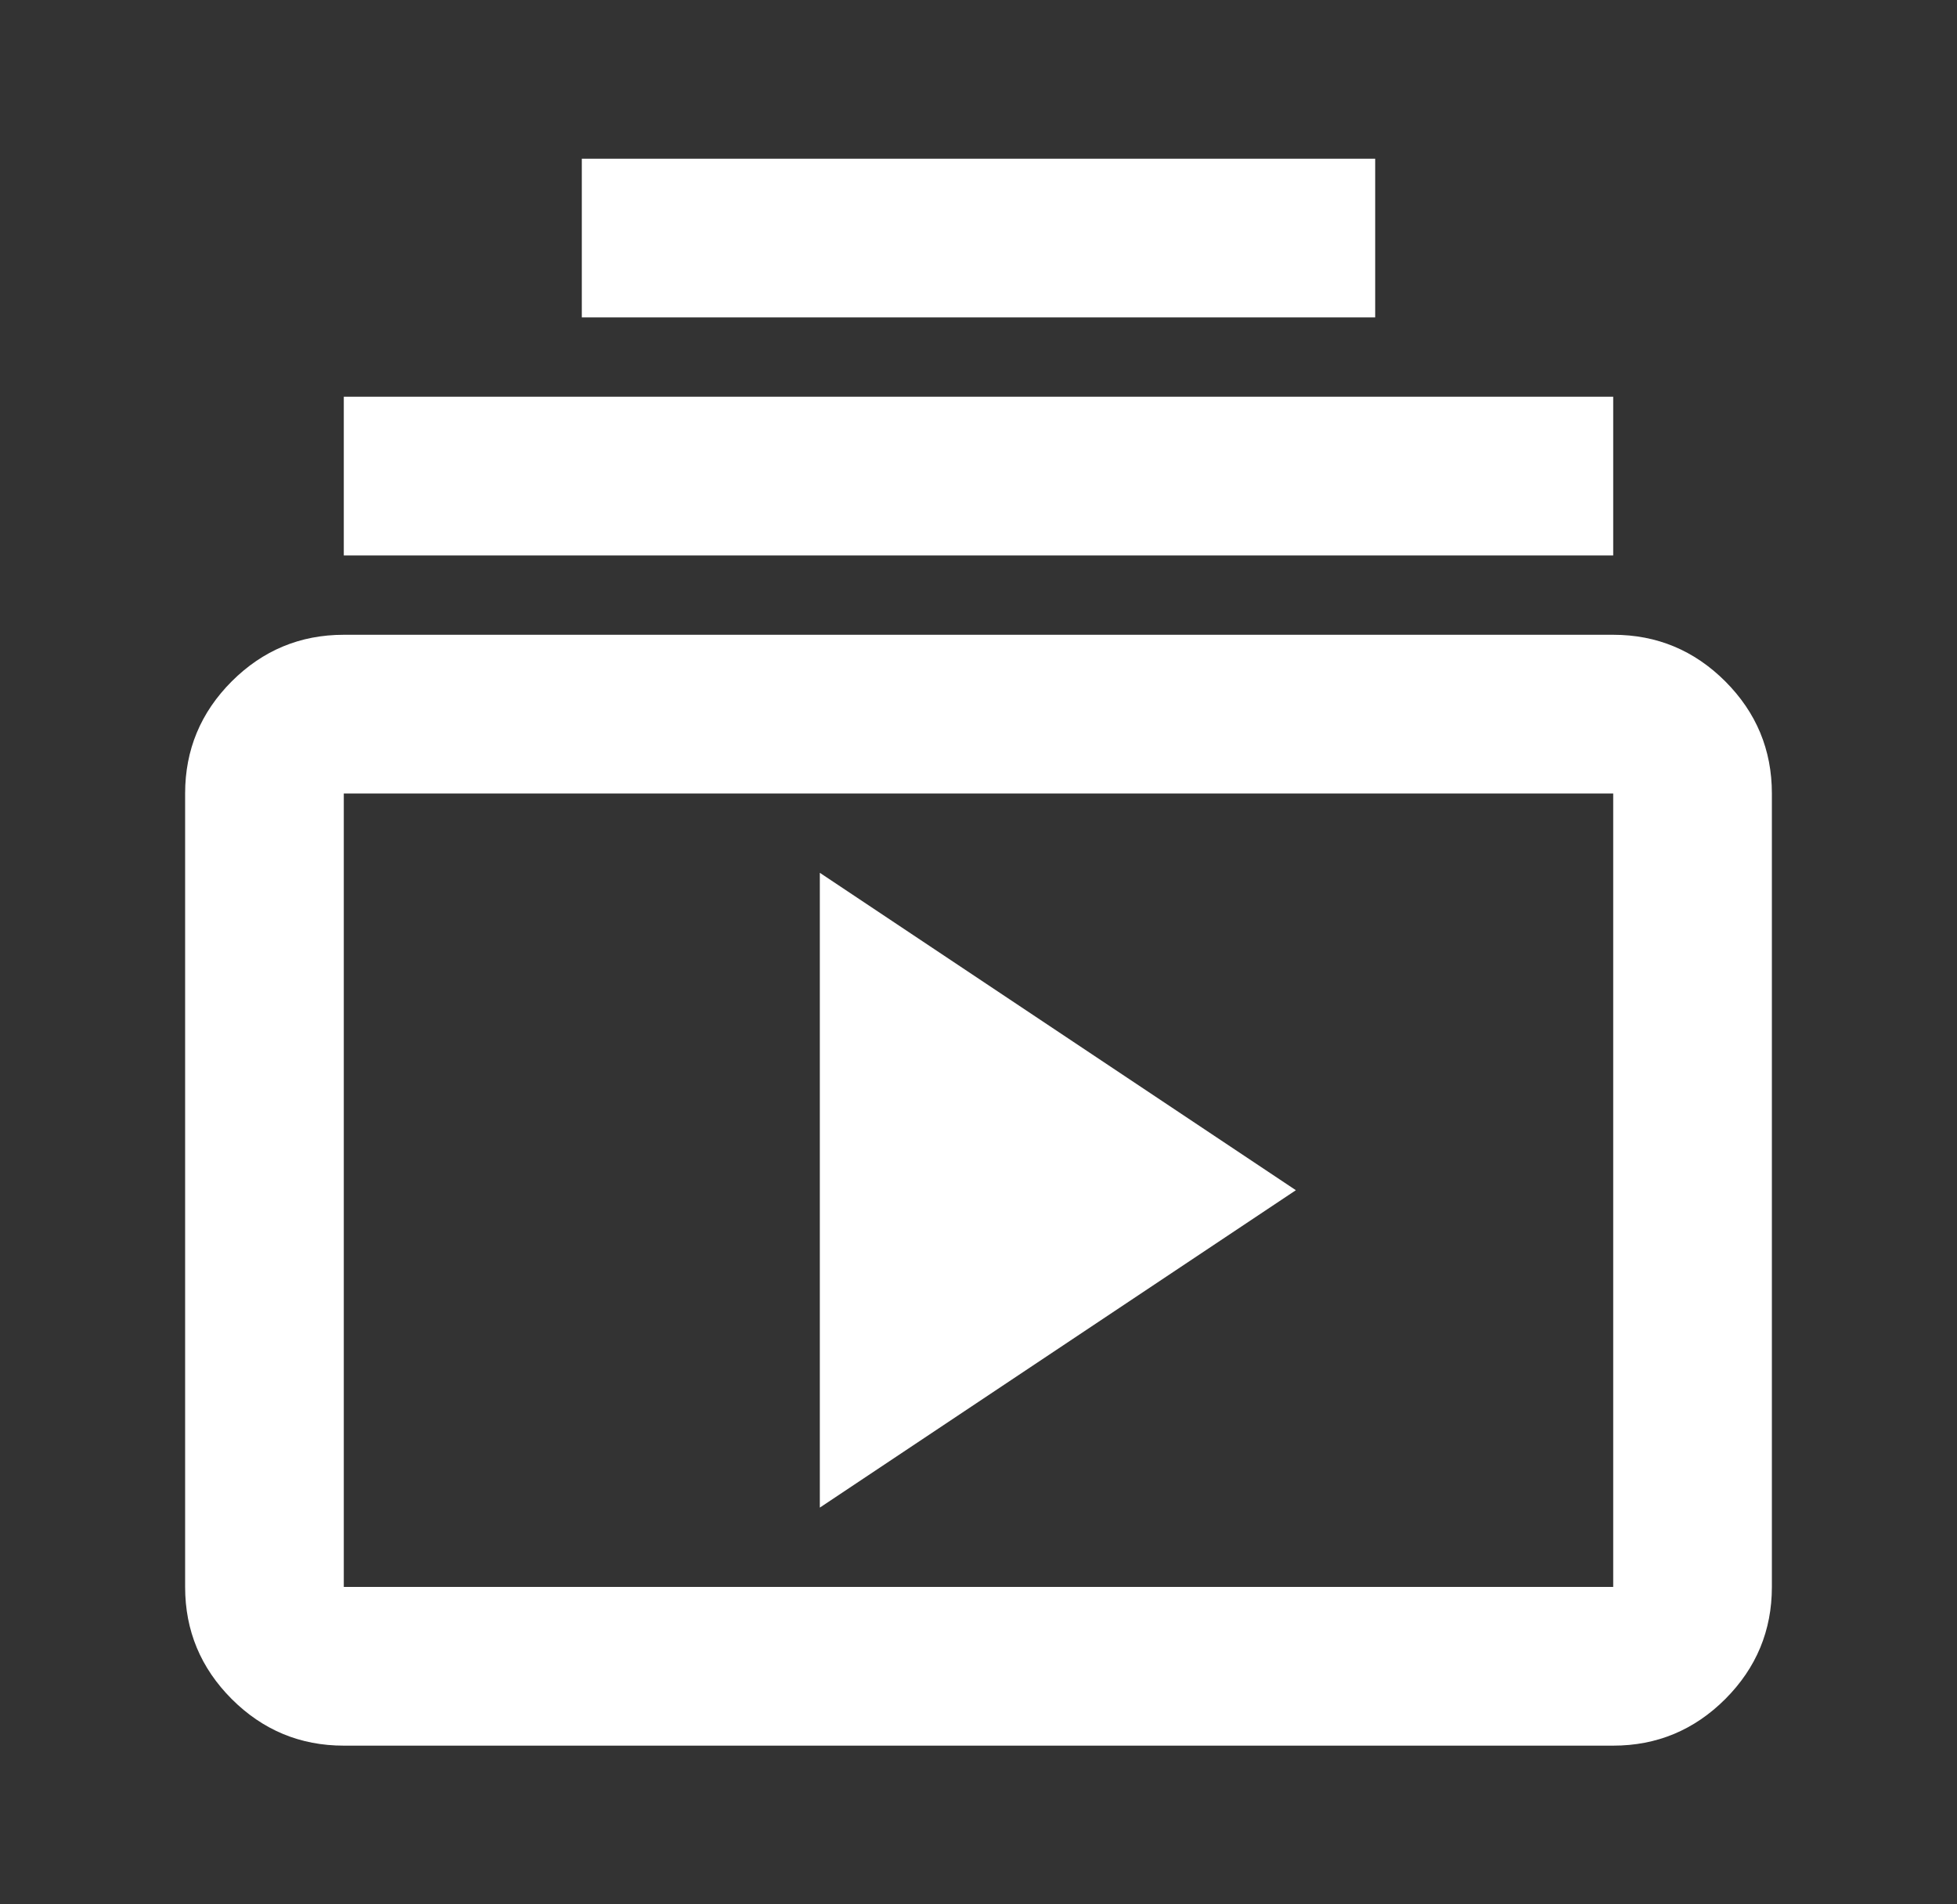 <svg width="37" height="36" viewBox="0 0 37 36" fill="none" xmlns="http://www.w3.org/2000/svg">
<rect x="0" y="0" width="37" height="36" fill="#333333" stroke="none"/>
<g id="Subscribe 1">
<path id="Vector" d="M6.5 33C5.675 33 4.969 32.706 4.381 32.119C3.794 31.531 3.5 30.825 3.5 30V15C3.5 14.175 3.794 13.469 4.381 12.881C4.969 12.294 5.675 12 6.5 12H30.5C31.325 12 32.031 12.294 32.619 12.881C33.206 13.469 33.5 14.175 33.5 15V30C33.5 30.825 33.206 31.531 32.619 32.119C32.031 32.706 31.325 33 30.5 33H6.5ZM6.5 30H30.5V15H6.5V30ZM15.5 28.5L24.5 22.5L15.5 16.5V28.5ZM6.5 10.5V7.5H30.5V10.5H6.5ZM11 6V3H26V6H11Z" fill="white"/>
</g>
</svg>
